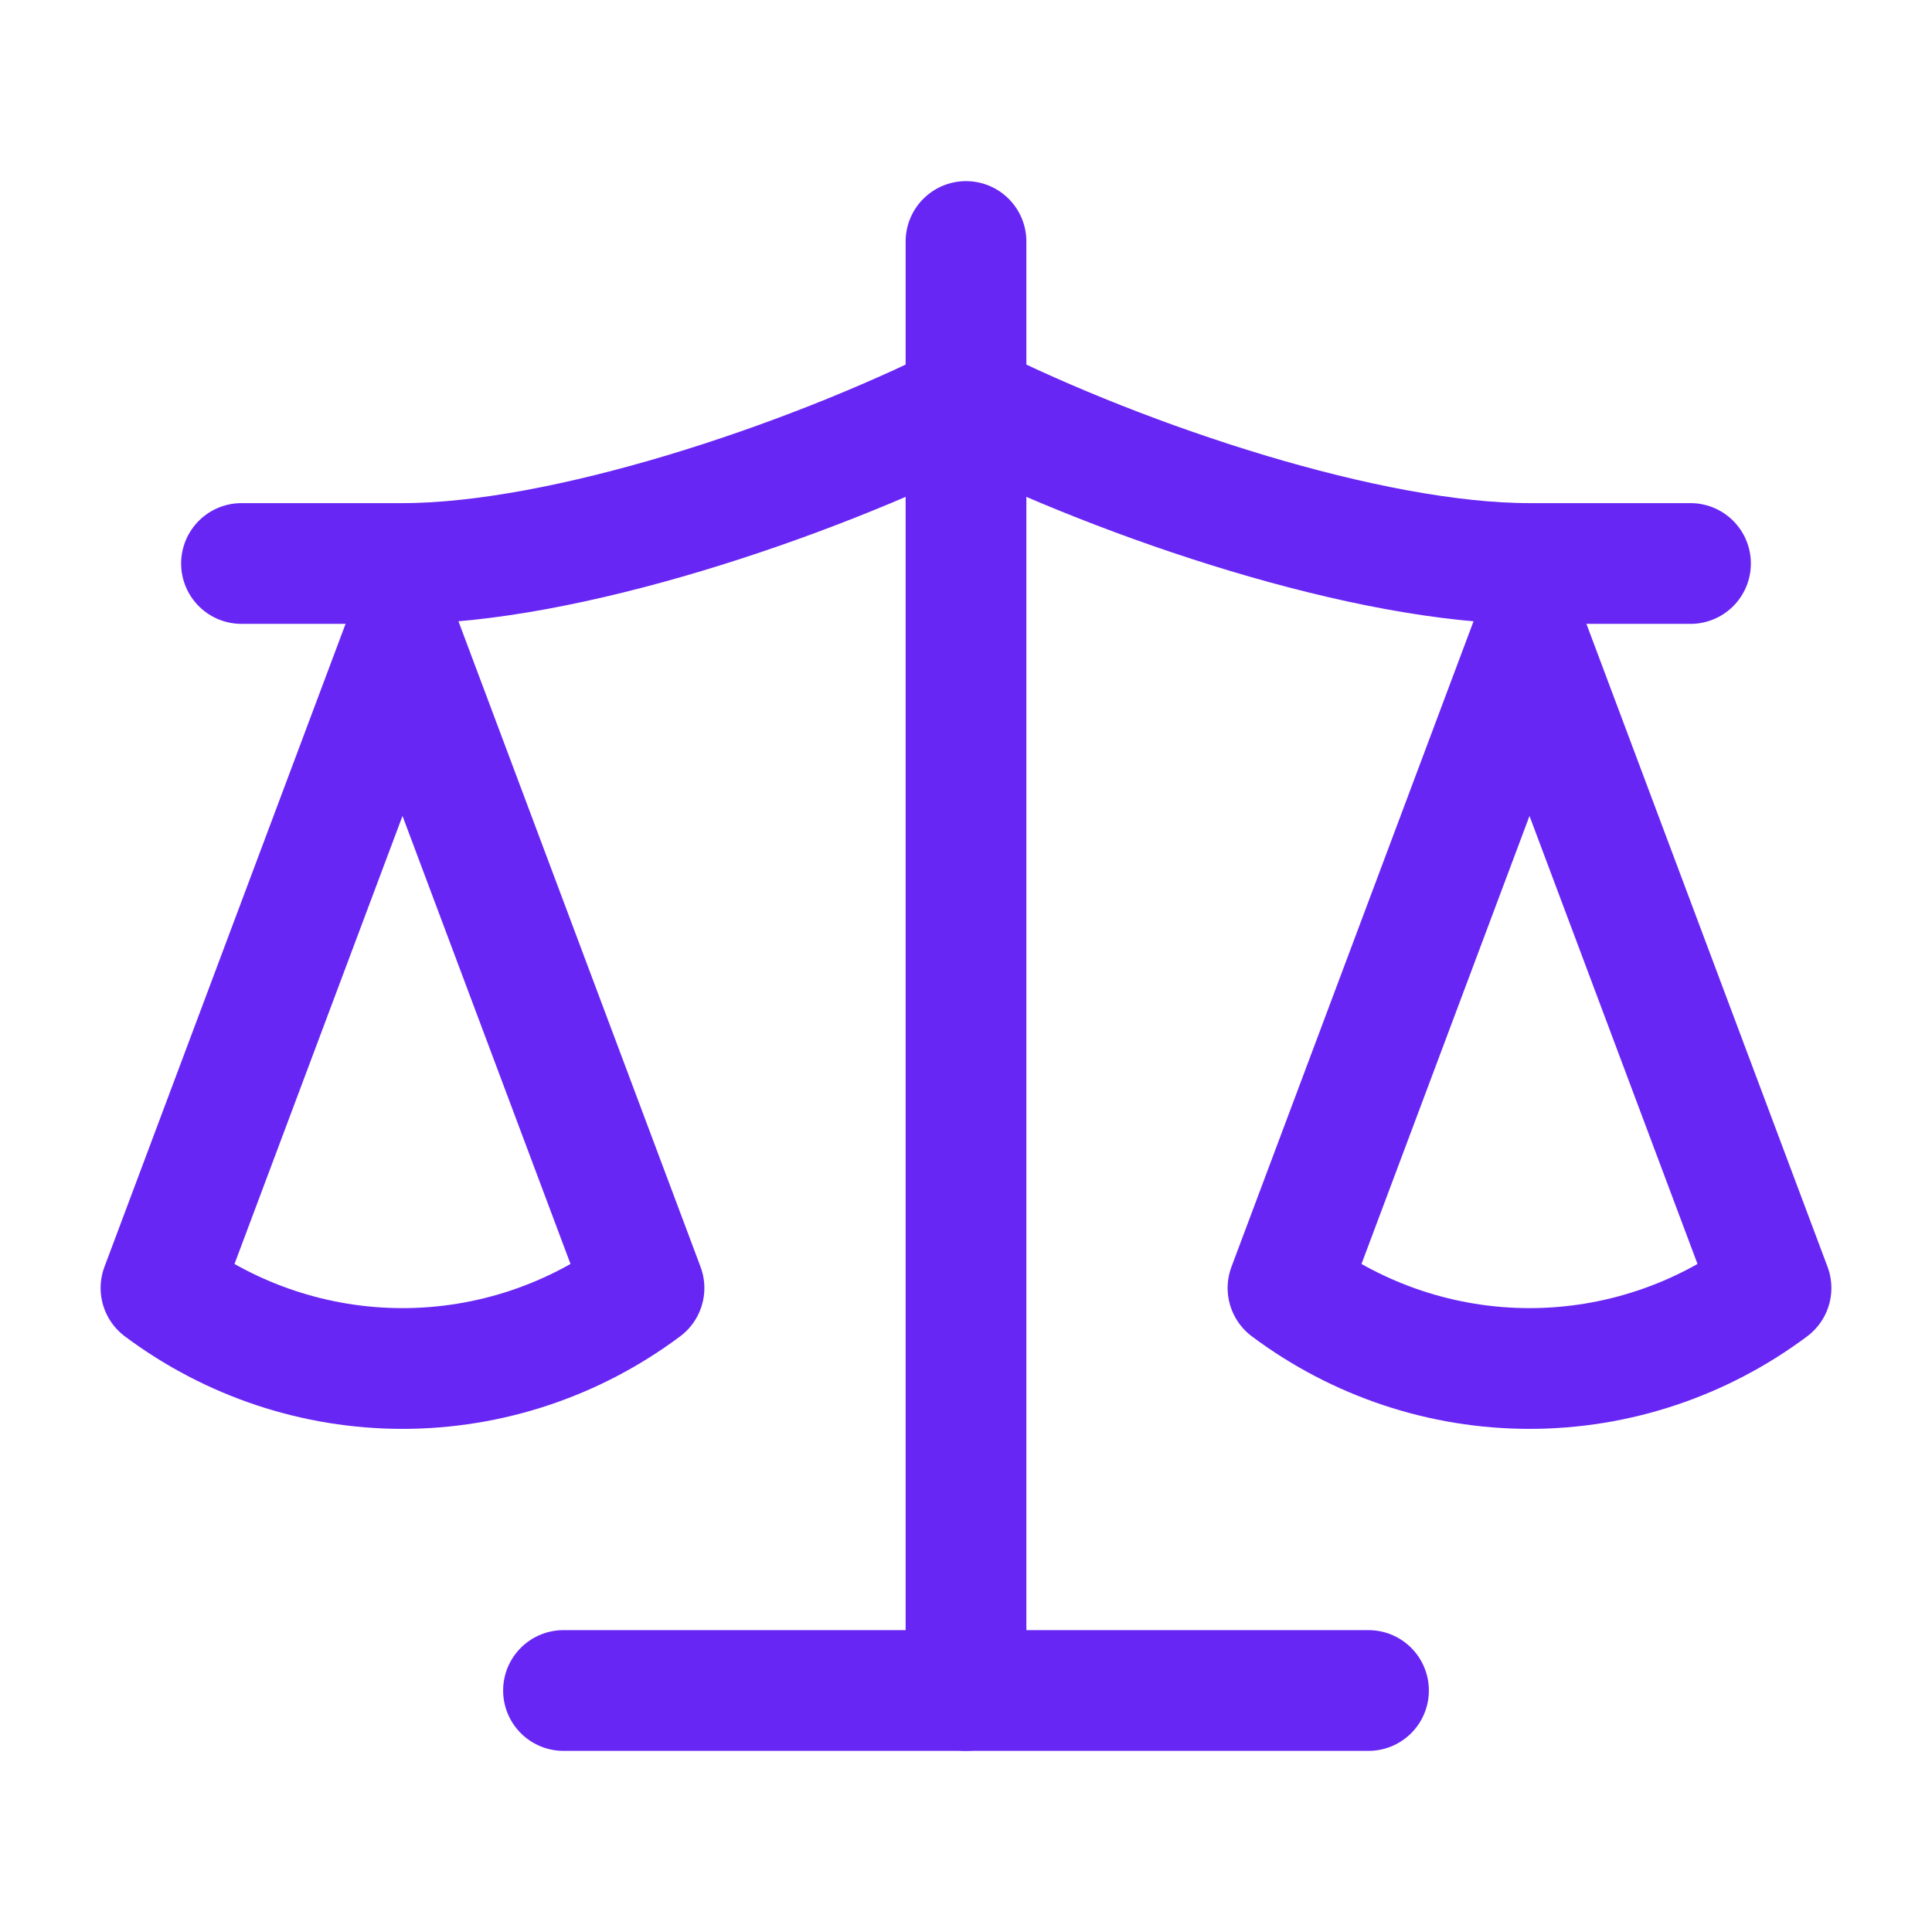 <svg width="36" height="36" viewBox="0 0 36 36" fill="none" xmlns="http://www.w3.org/2000/svg">
<path d="M24 24L28.5 12L33 24C31.695 24.975 30.12 25.5 28.5 25.5C26.88 25.5 25.305 24.975 24 24Z" stroke="#6826F4" stroke-width="2.25" stroke-linecap="round" stroke-linejoin="round"/>
<path d="M3 24L7.5 12L12 24C10.695 24.975 9.12 25.5 7.5 25.5C5.88 25.5 4.305 24.975 3 24Z" stroke="#6826F4" stroke-width="2.25" stroke-linecap="round" stroke-linejoin="round"/>
<path d="M10.5 31.5H25.5" stroke="#6826F4" stroke-width="2.25" stroke-linecap="round" stroke-linejoin="round"/>
<path d="M18 4.5V31.5" stroke="#6826F4" stroke-width="2.25" stroke-linecap="round" stroke-linejoin="round"/>
<path d="M4.5 10.5H7.5C10.5 10.5 15 9 18 7.5C21 9 25.5 10.5 28.5 10.5H31.5" stroke="#6826F4" stroke-width="2.25" stroke-linecap="round" stroke-linejoin="round"/>
</svg>
